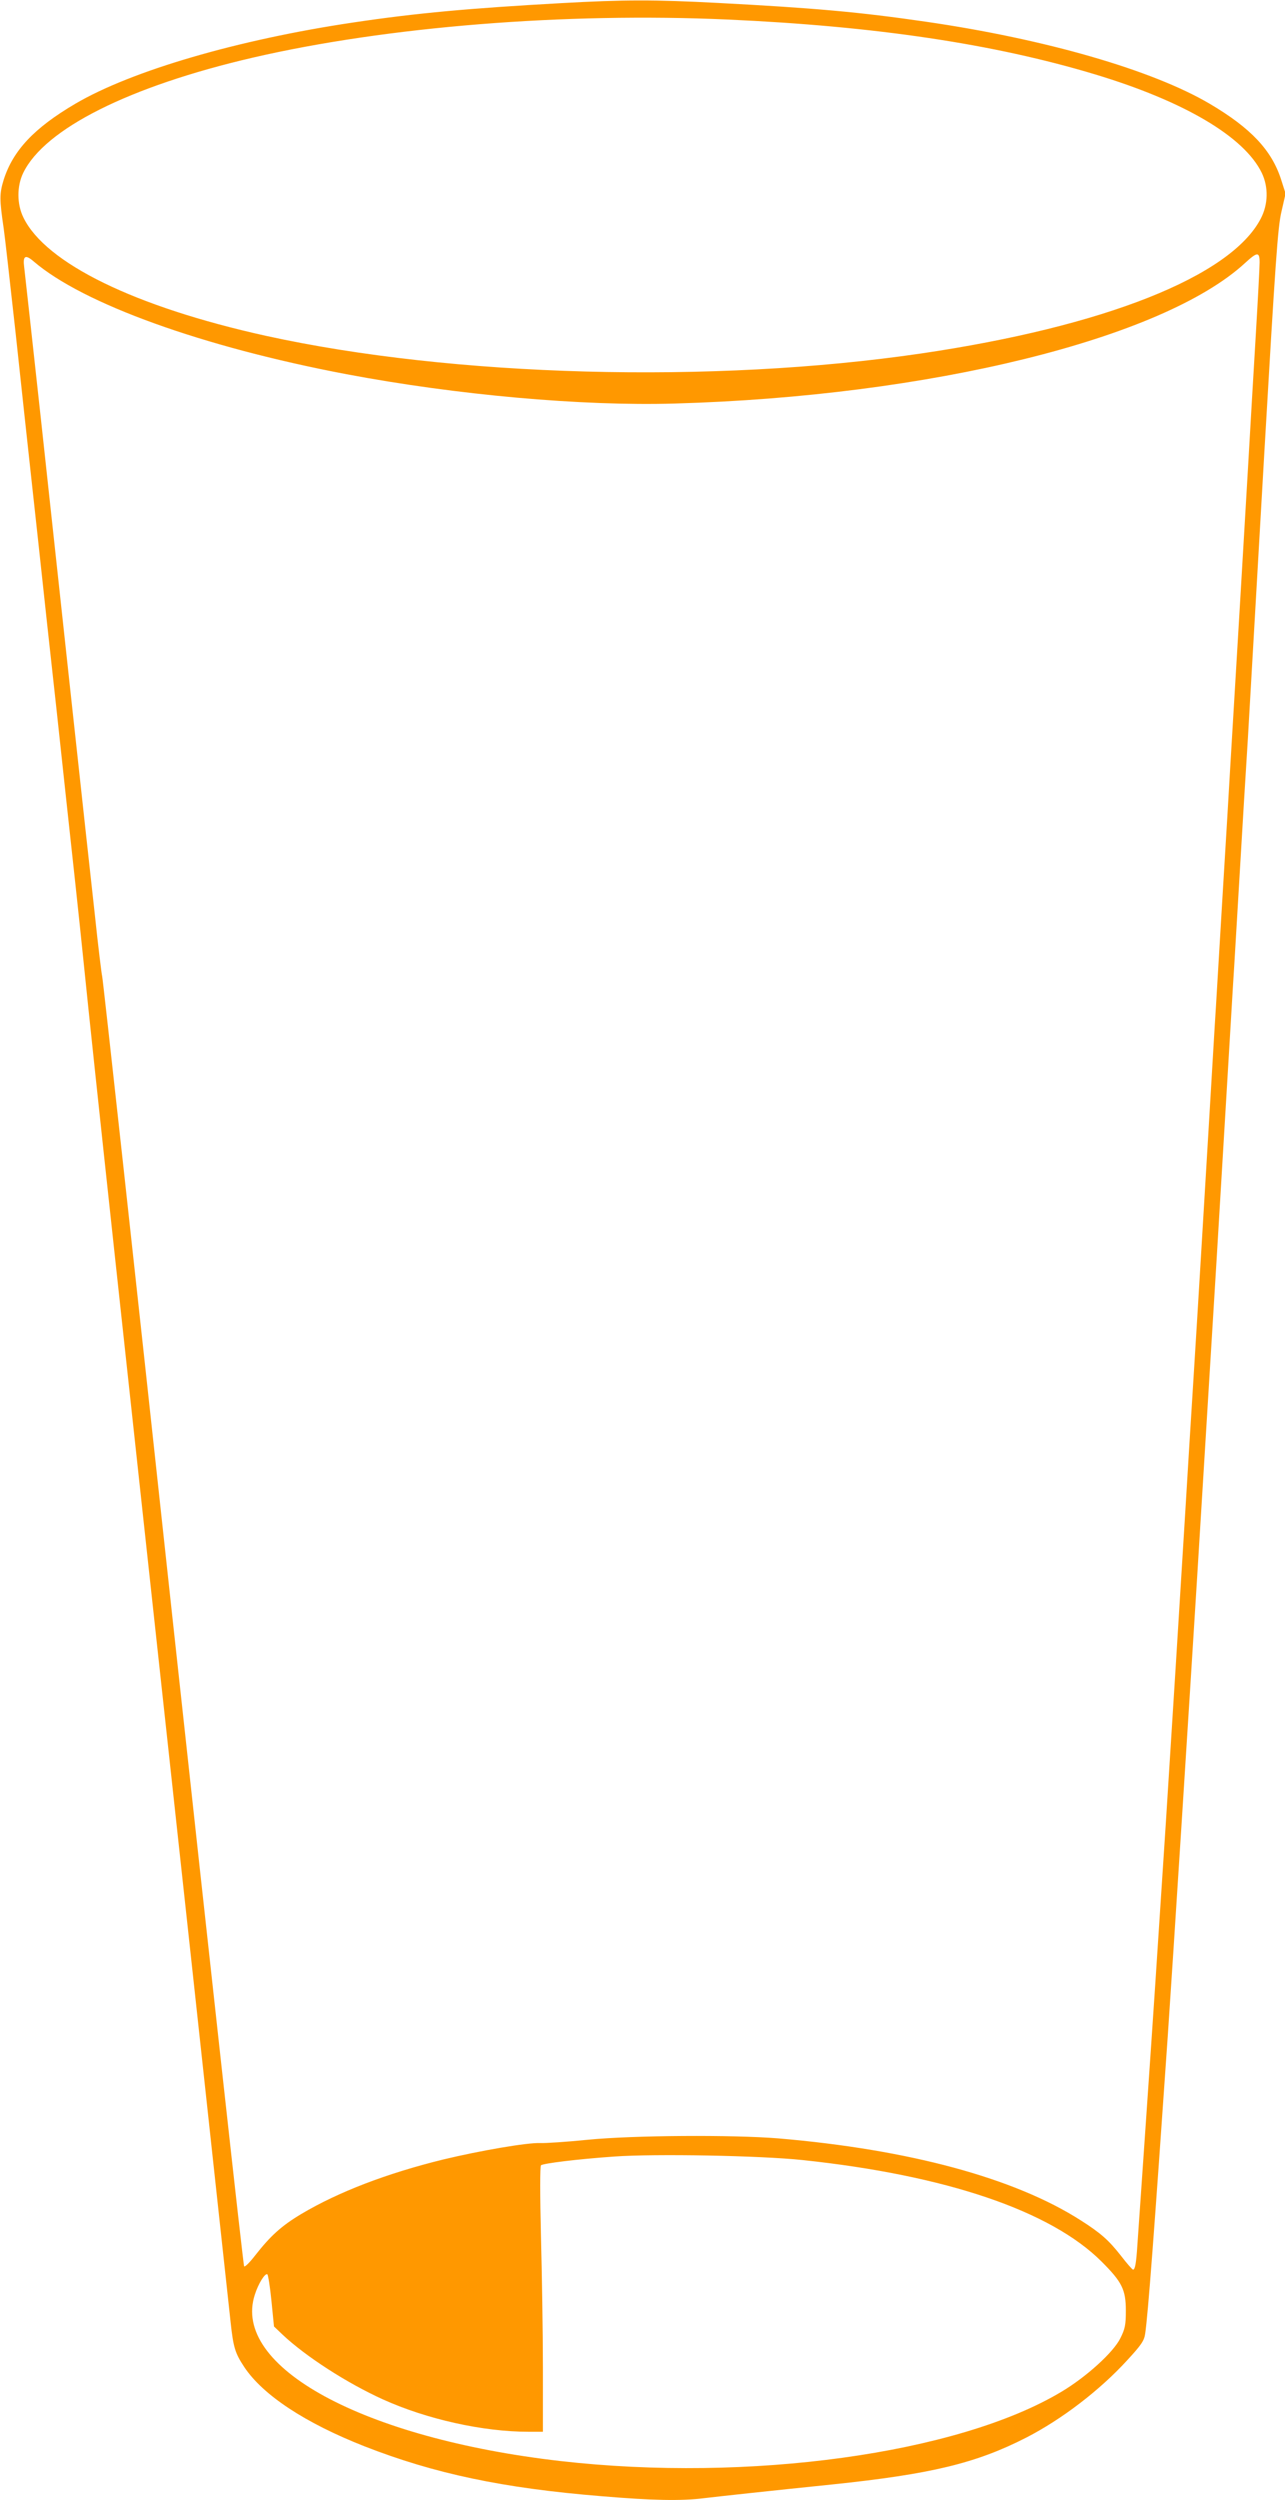 <?xml version="1.0" standalone="no"?>
<!DOCTYPE svg PUBLIC "-//W3C//DTD SVG 20010904//EN"
 "http://www.w3.org/TR/2001/REC-SVG-20010904/DTD/svg10.dtd">
<svg version="1.0" xmlns="http://www.w3.org/2000/svg"
 width="658pt" height="1280pt" viewBox="0 0 658 1280"
 preserveAspectRatio="xMidYMid meet">
<g transform="translate(0,1280) scale(0.1,-0.1)"
fill="#ff9800" stroke="none">
<path d="M2875 12784 c-468 -26 -744 -51 -1065 -99 -592 -88 -1136 -247 -1424
-416 -211 -124 -319 -239 -367 -389 -22 -71 -22 -101 0 -250 6 -41 33 -282 61
-535 27 -253 63 -586 80 -740 17 -154 53 -486 80 -737 28 -252 73 -666 100
-920 28 -255 67 -616 86 -803 63 -618 182 -1714 565 -5235 99 -910 184 -1698
190 -1750 14 -129 23 -158 70 -229 96 -144 312 -286 614 -405 360 -141 711
-215 1215 -256 262 -22 409 -25 526 -10 85 10 342 38 654 70 509 53 739 109
995 240 183 94 377 243 516 395 73 79 88 101 93 137 15 102 46 516 116 1528
25 364 110 1696 150 2343 11 180 29 473 40 652 65 1057 57 928 110 1815 17
278 34 577 40 665 5 88 19 315 30 505 11 190 29 487 40 660 10 173 48 830 84
1460 57 981 69 1158 88 1237 l21 92 -22 69 c-48 152 -155 266 -367 391 -294
173 -841 331 -1454 420 -337 49 -569 70 -1064 96 -322 17 -481 17 -801 -1z
m850 -84 c757 -34 1366 -125 1883 -281 457 -138 763 -319 853 -504 35 -73 33
-161 -5 -234 -153 -296 -802 -553 -1741 -691 -1063 -156 -2396 -120 -3355 91
-669 148 -1126 371 -1240 605 -34 69 -34 161 -1 229 110 226 543 443 1176 590
687 159 1599 232 2430 195z m2725 -1243 c0 -24 -9 -194 -20 -378 -11 -183 -29
-491 -40 -684 -18 -309 -61 -1035 -90 -1515 -5 -91 -23 -392 -40 -670 -17
-278 -34 -577 -40 -665 -5 -88 -19 -315 -30 -505 -25 -413 -53 -891 -80 -1320
-11 -173 -29 -466 -40 -650 -26 -427 -74 -1194 -100 -1600 -51 -781 -62 -950
-100 -1500 -22 -322 -43 -621 -46 -665 -6 -94 -12 -125 -22 -125 -4 0 -32 32
-62 71 -62 79 -103 116 -207 182 -338 216 -877 362 -1548 419 -234 19 -741 16
-975 -7 -107 -11 -217 -18 -245 -17 -64 3 -308 -39 -495 -84 -289 -71 -537
-166 -727 -279 -102 -61 -158 -112 -237 -213 -27 -35 -52 -60 -56 -55 -4 4
-168 1491 -365 3303 -196 1812 -359 3299 -362 3303 -2 4 -20 148 -38 320 -19
172 -71 645 -115 1052 -44 407 -116 1071 -160 1475 -44 404 -83 756 -86 781
-8 59 5 68 48 31 252 -217 865 -438 1603 -578 561 -106 1205 -164 1680 -150
1304 37 2498 331 2920 719 63 58 75 59 75 4z m-2340 -9716 c735 -78 1271 -260
1531 -520 104 -104 124 -143 124 -251 0 -73 -4 -93 -28 -141 -35 -72 -175
-199 -303 -275 -530 -317 -1599 -464 -2564 -354 -1011 116 -1686 483 -1565
852 18 57 52 111 64 104 4 -3 14 -64 21 -136 l13 -131 44 -42 c119 -112 330
-248 513 -331 225 -102 513 -166 745 -166 l75 0 0 328 c0 180 -5 484 -10 677
-5 204 -5 354 0 359 10 10 189 32 375 45 210 15 749 5 965 -18z"/>
</g>
</svg>
